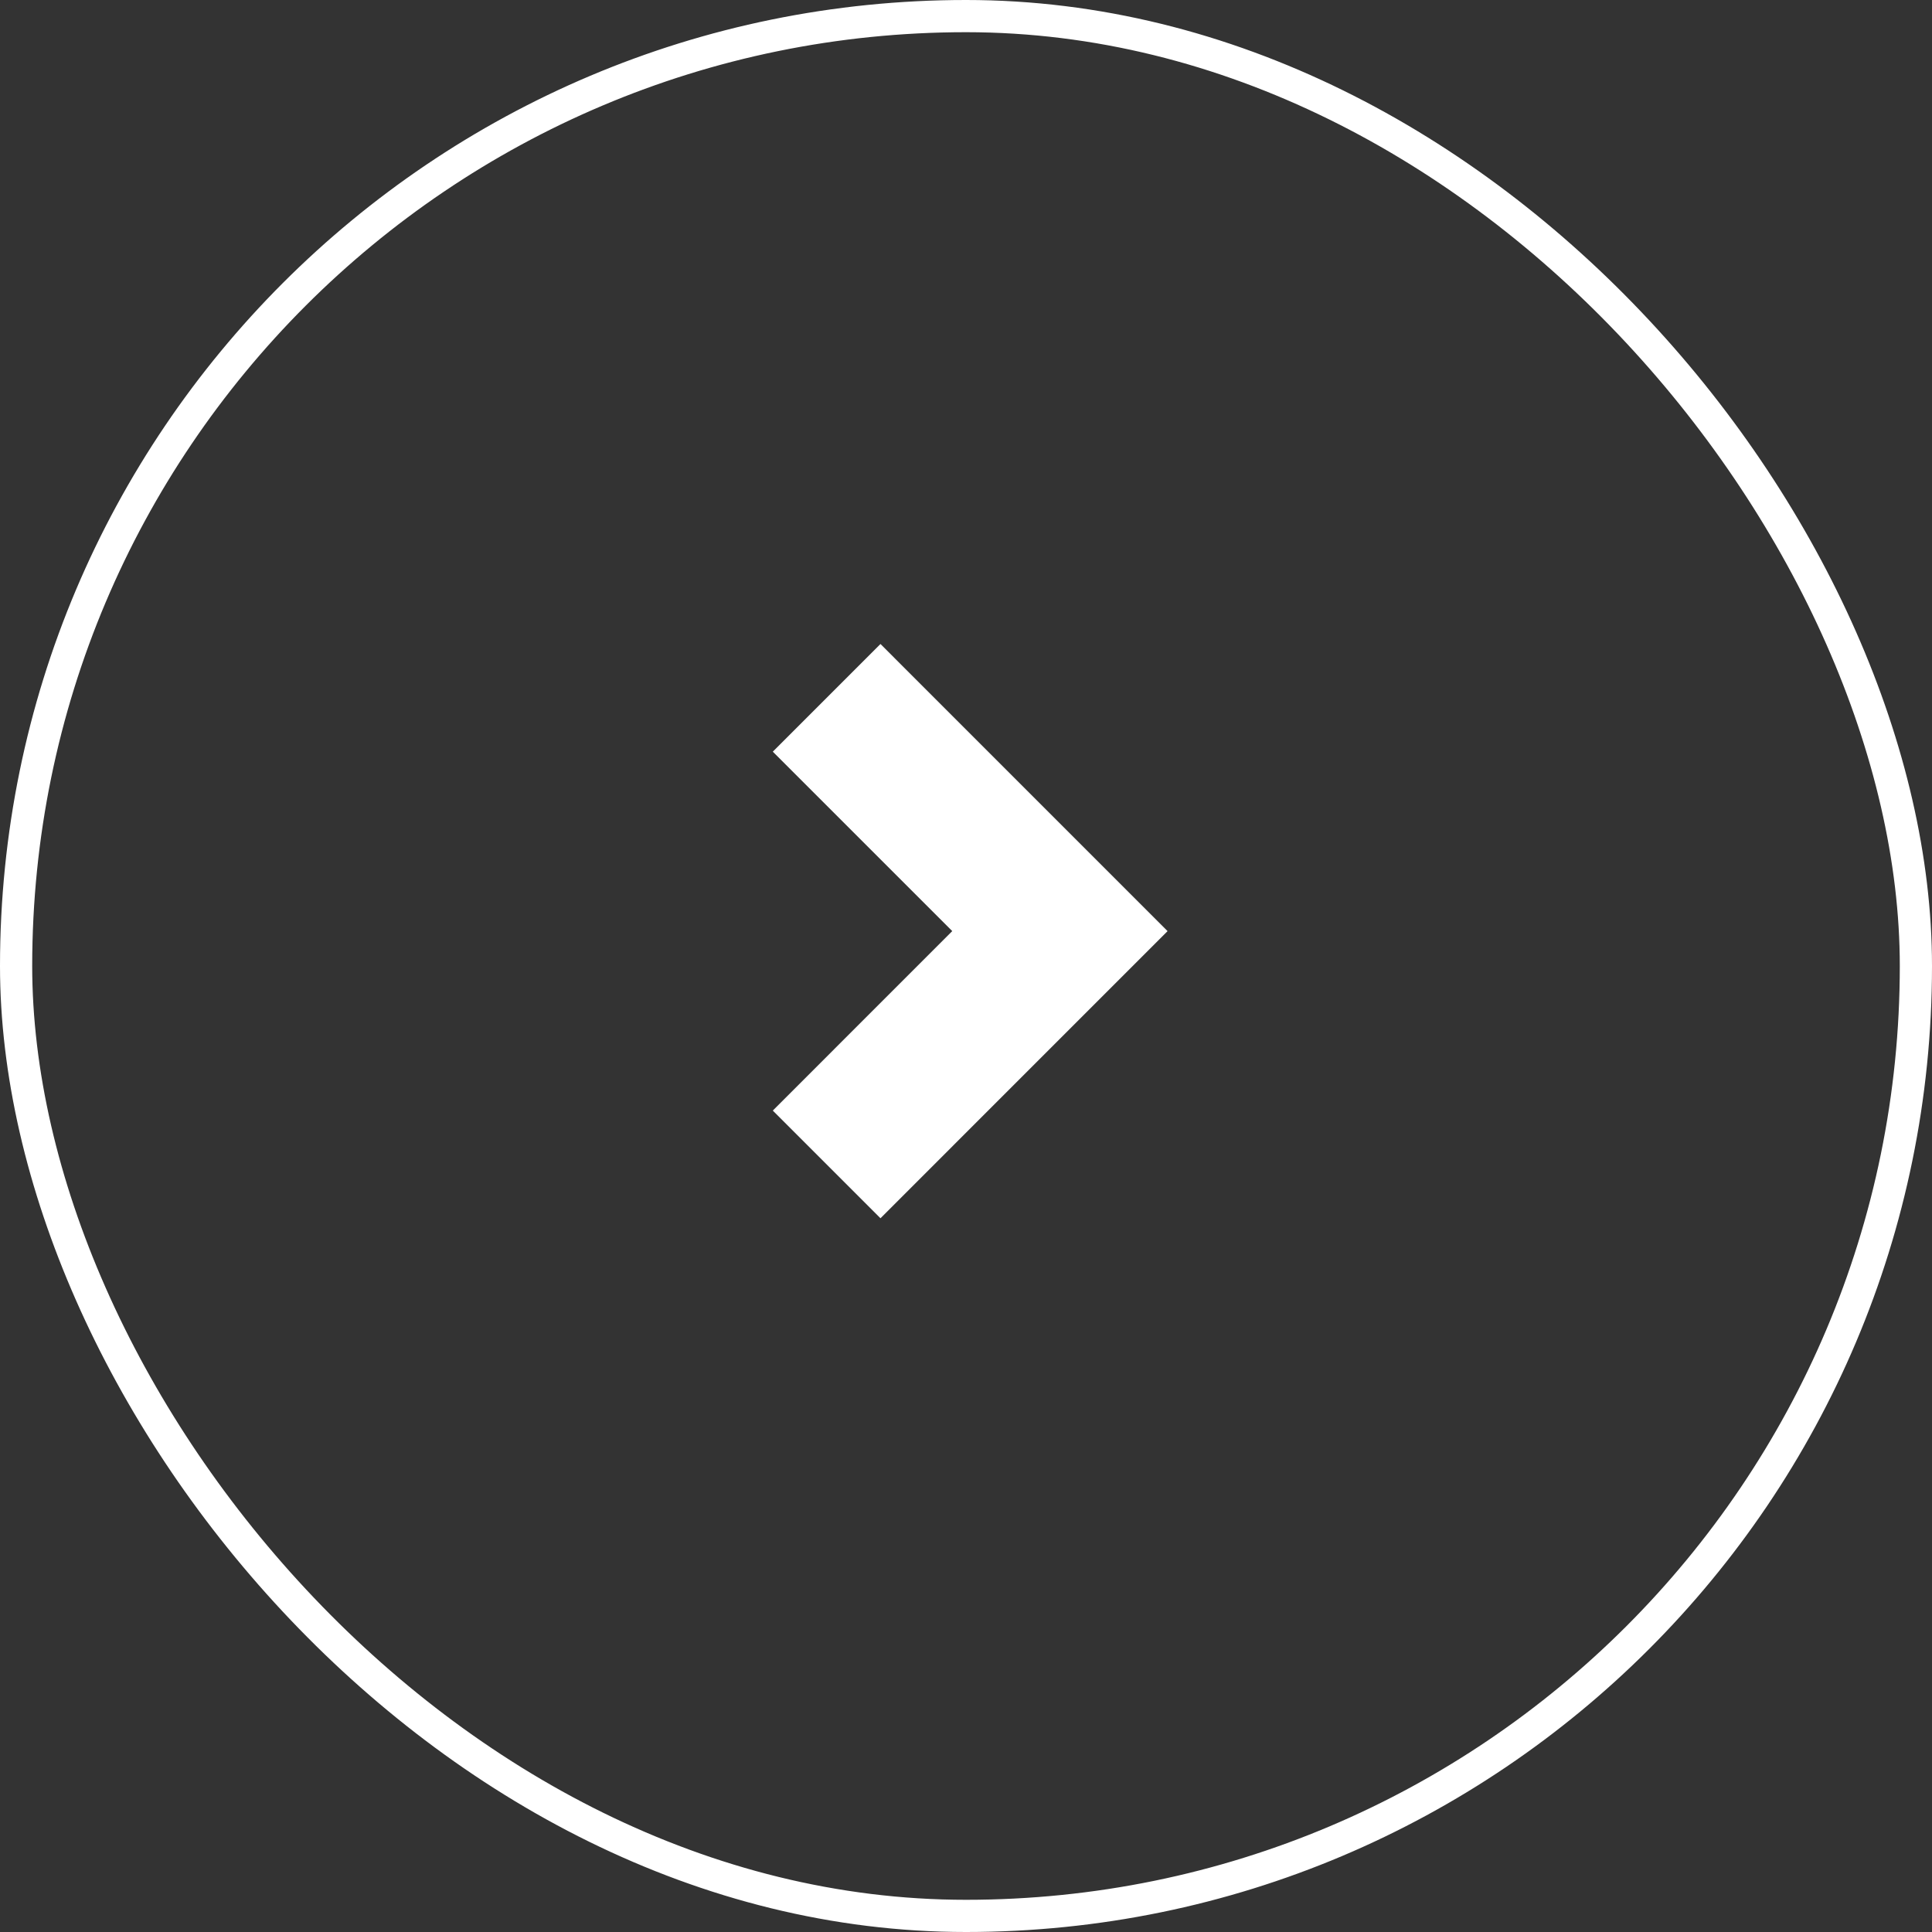 <svg width="60" height="60" fill="none" xmlns="http://www.w3.org/2000/svg"><rect width="100%" height="100%" fill="#333333" stroke="none"/><rect x=".5" y=".5" width="59" height="59" rx="29.5" stroke="#fff"/><path d="M27.344 20L24 23.344l5.573 5.572L24 34.49l3.344 3.344 8.916-8.917L27.344 20z" fill="#fff"/></svg>